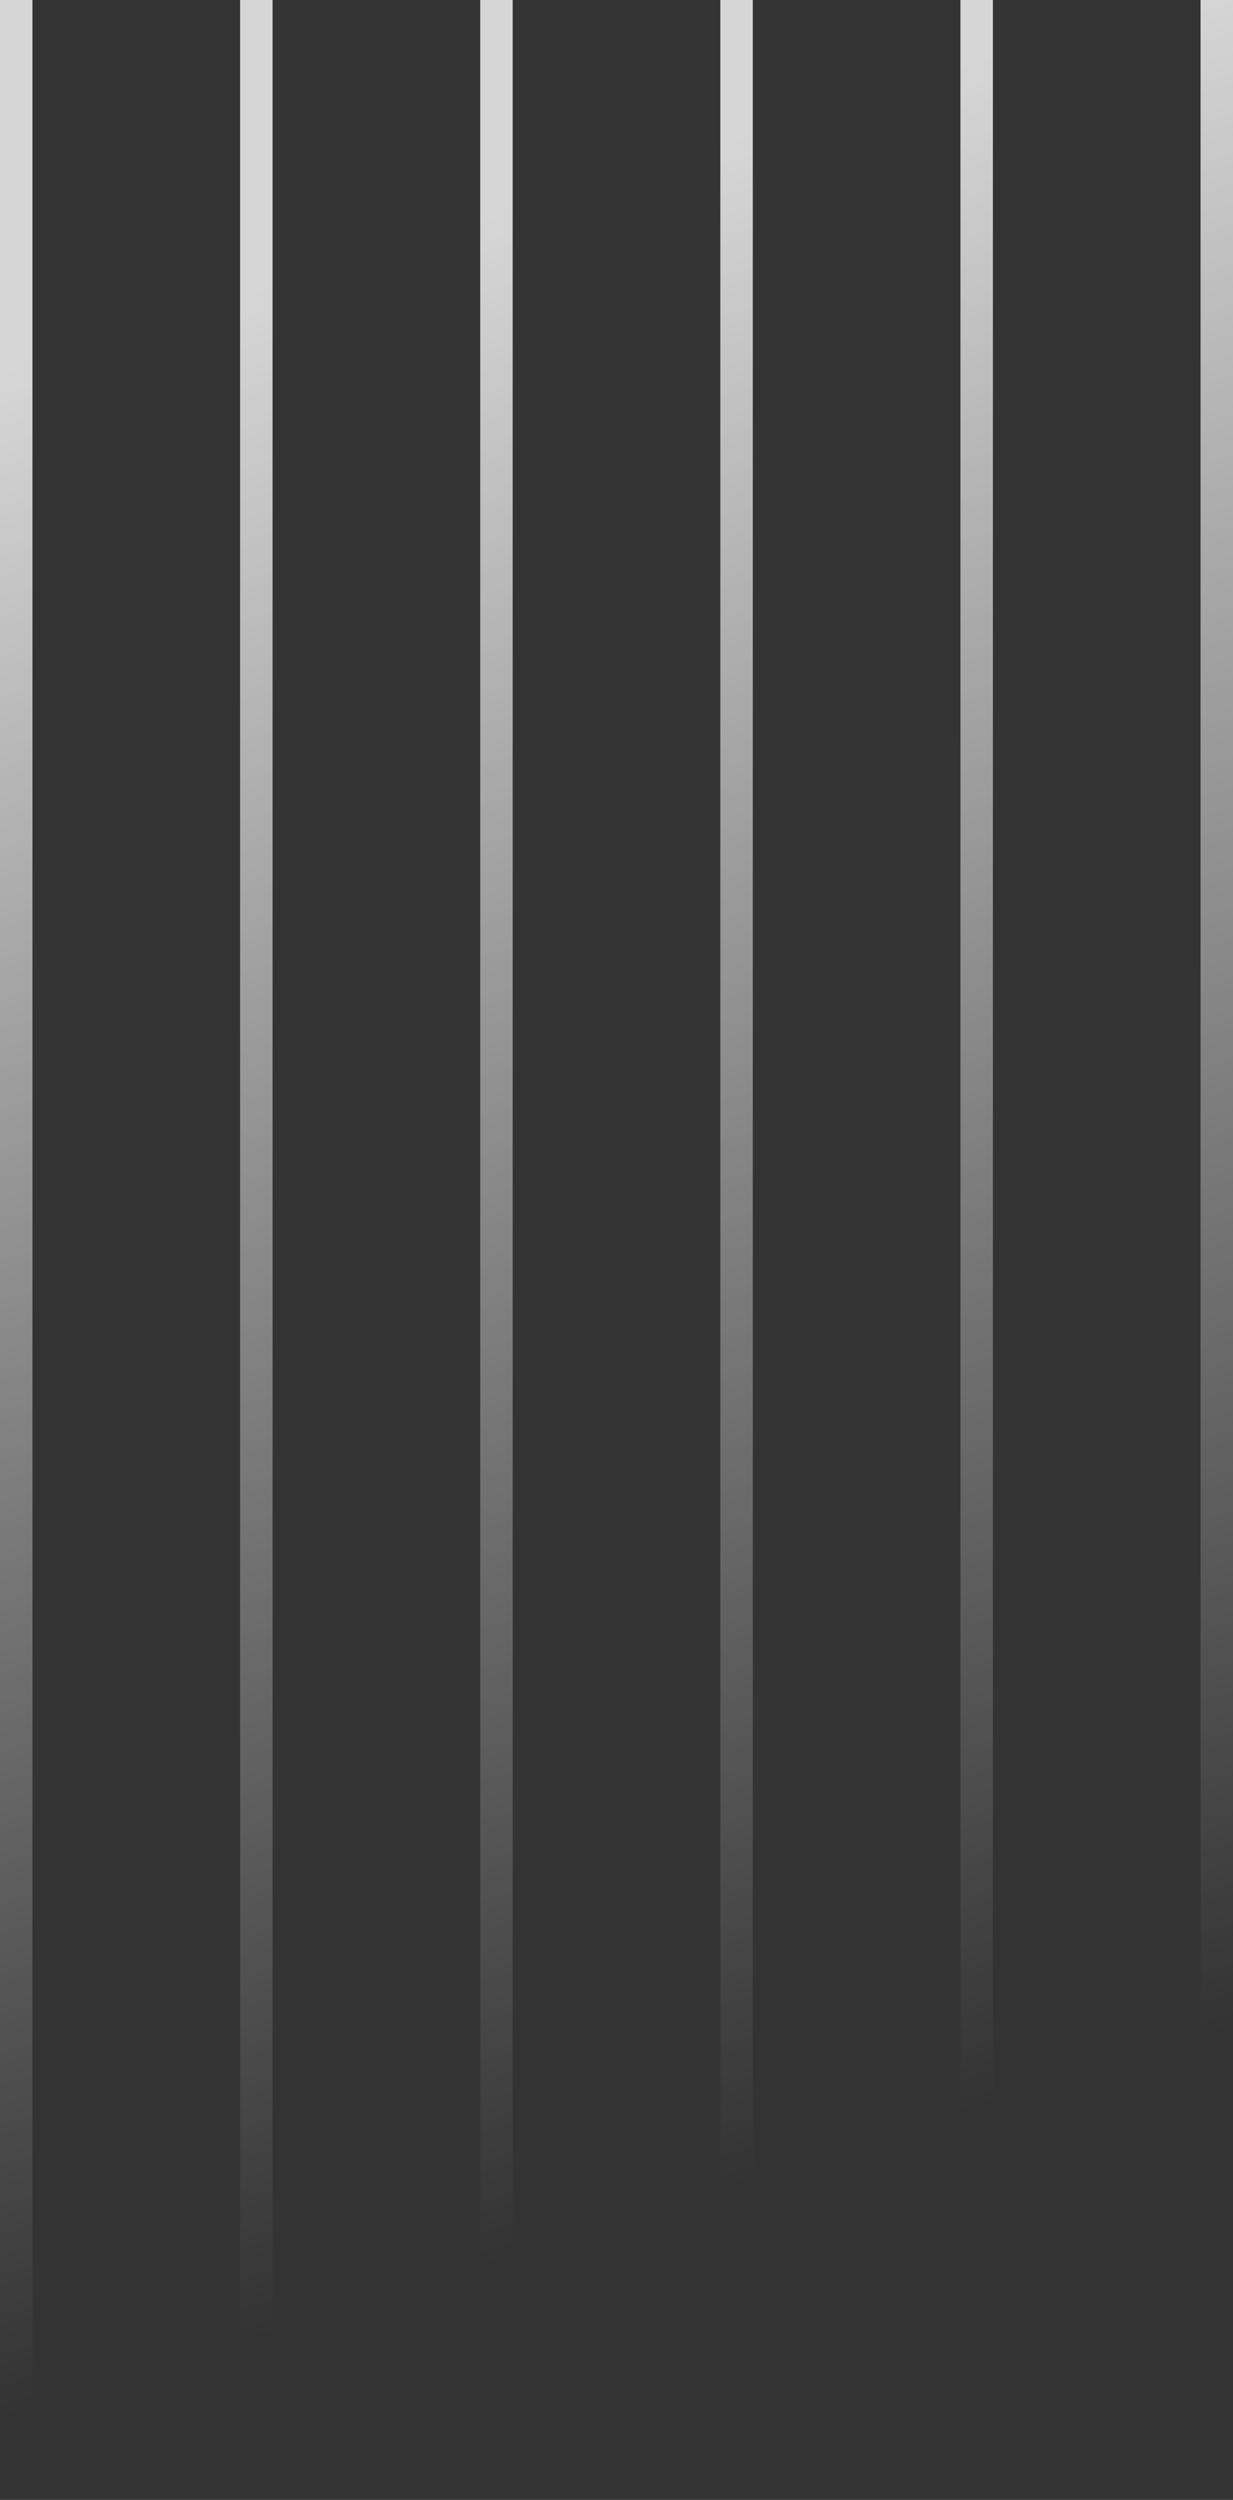 <svg xmlns="http://www.w3.org/2000/svg" width="76" height="154" viewBox="0 0 76 154" fill="none"><rect x="0" y="0" width="76" height="154" fill="#333333" stroke="none"/><path d="M0 153.14L0 -1.52588e-05H2L2 153.14H0ZM14.8 153.14L14.8 -1.52588e-05H16.8L16.8 153.14H14.8ZM29.6 153.14L29.6 -1.52588e-05H31.6L31.6 153.14H29.6ZM44.4 153.14L44.4 -1.52588e-05H46.4L46.4 153.14H44.4ZM59.2 153.14L59.2 -1.52588e-05H61.2L61.2 153.14H59.2ZM74 153.14L74 -1.52588e-05H76L76 153.14H74Z" fill="url(#paint0_linear_1314_18111)" fill-opacity="0.8"></path><defs><linearGradient id="paint0_linear_1314_18111" x1="-29.273" y1="32.172" x2="7.276" y2="146.824" gradientUnits="userSpaceOnUse"><stop stop-color="white"></stop><stop offset="1" stop-color="white" stop-opacity="0"></stop></linearGradient></defs></svg>